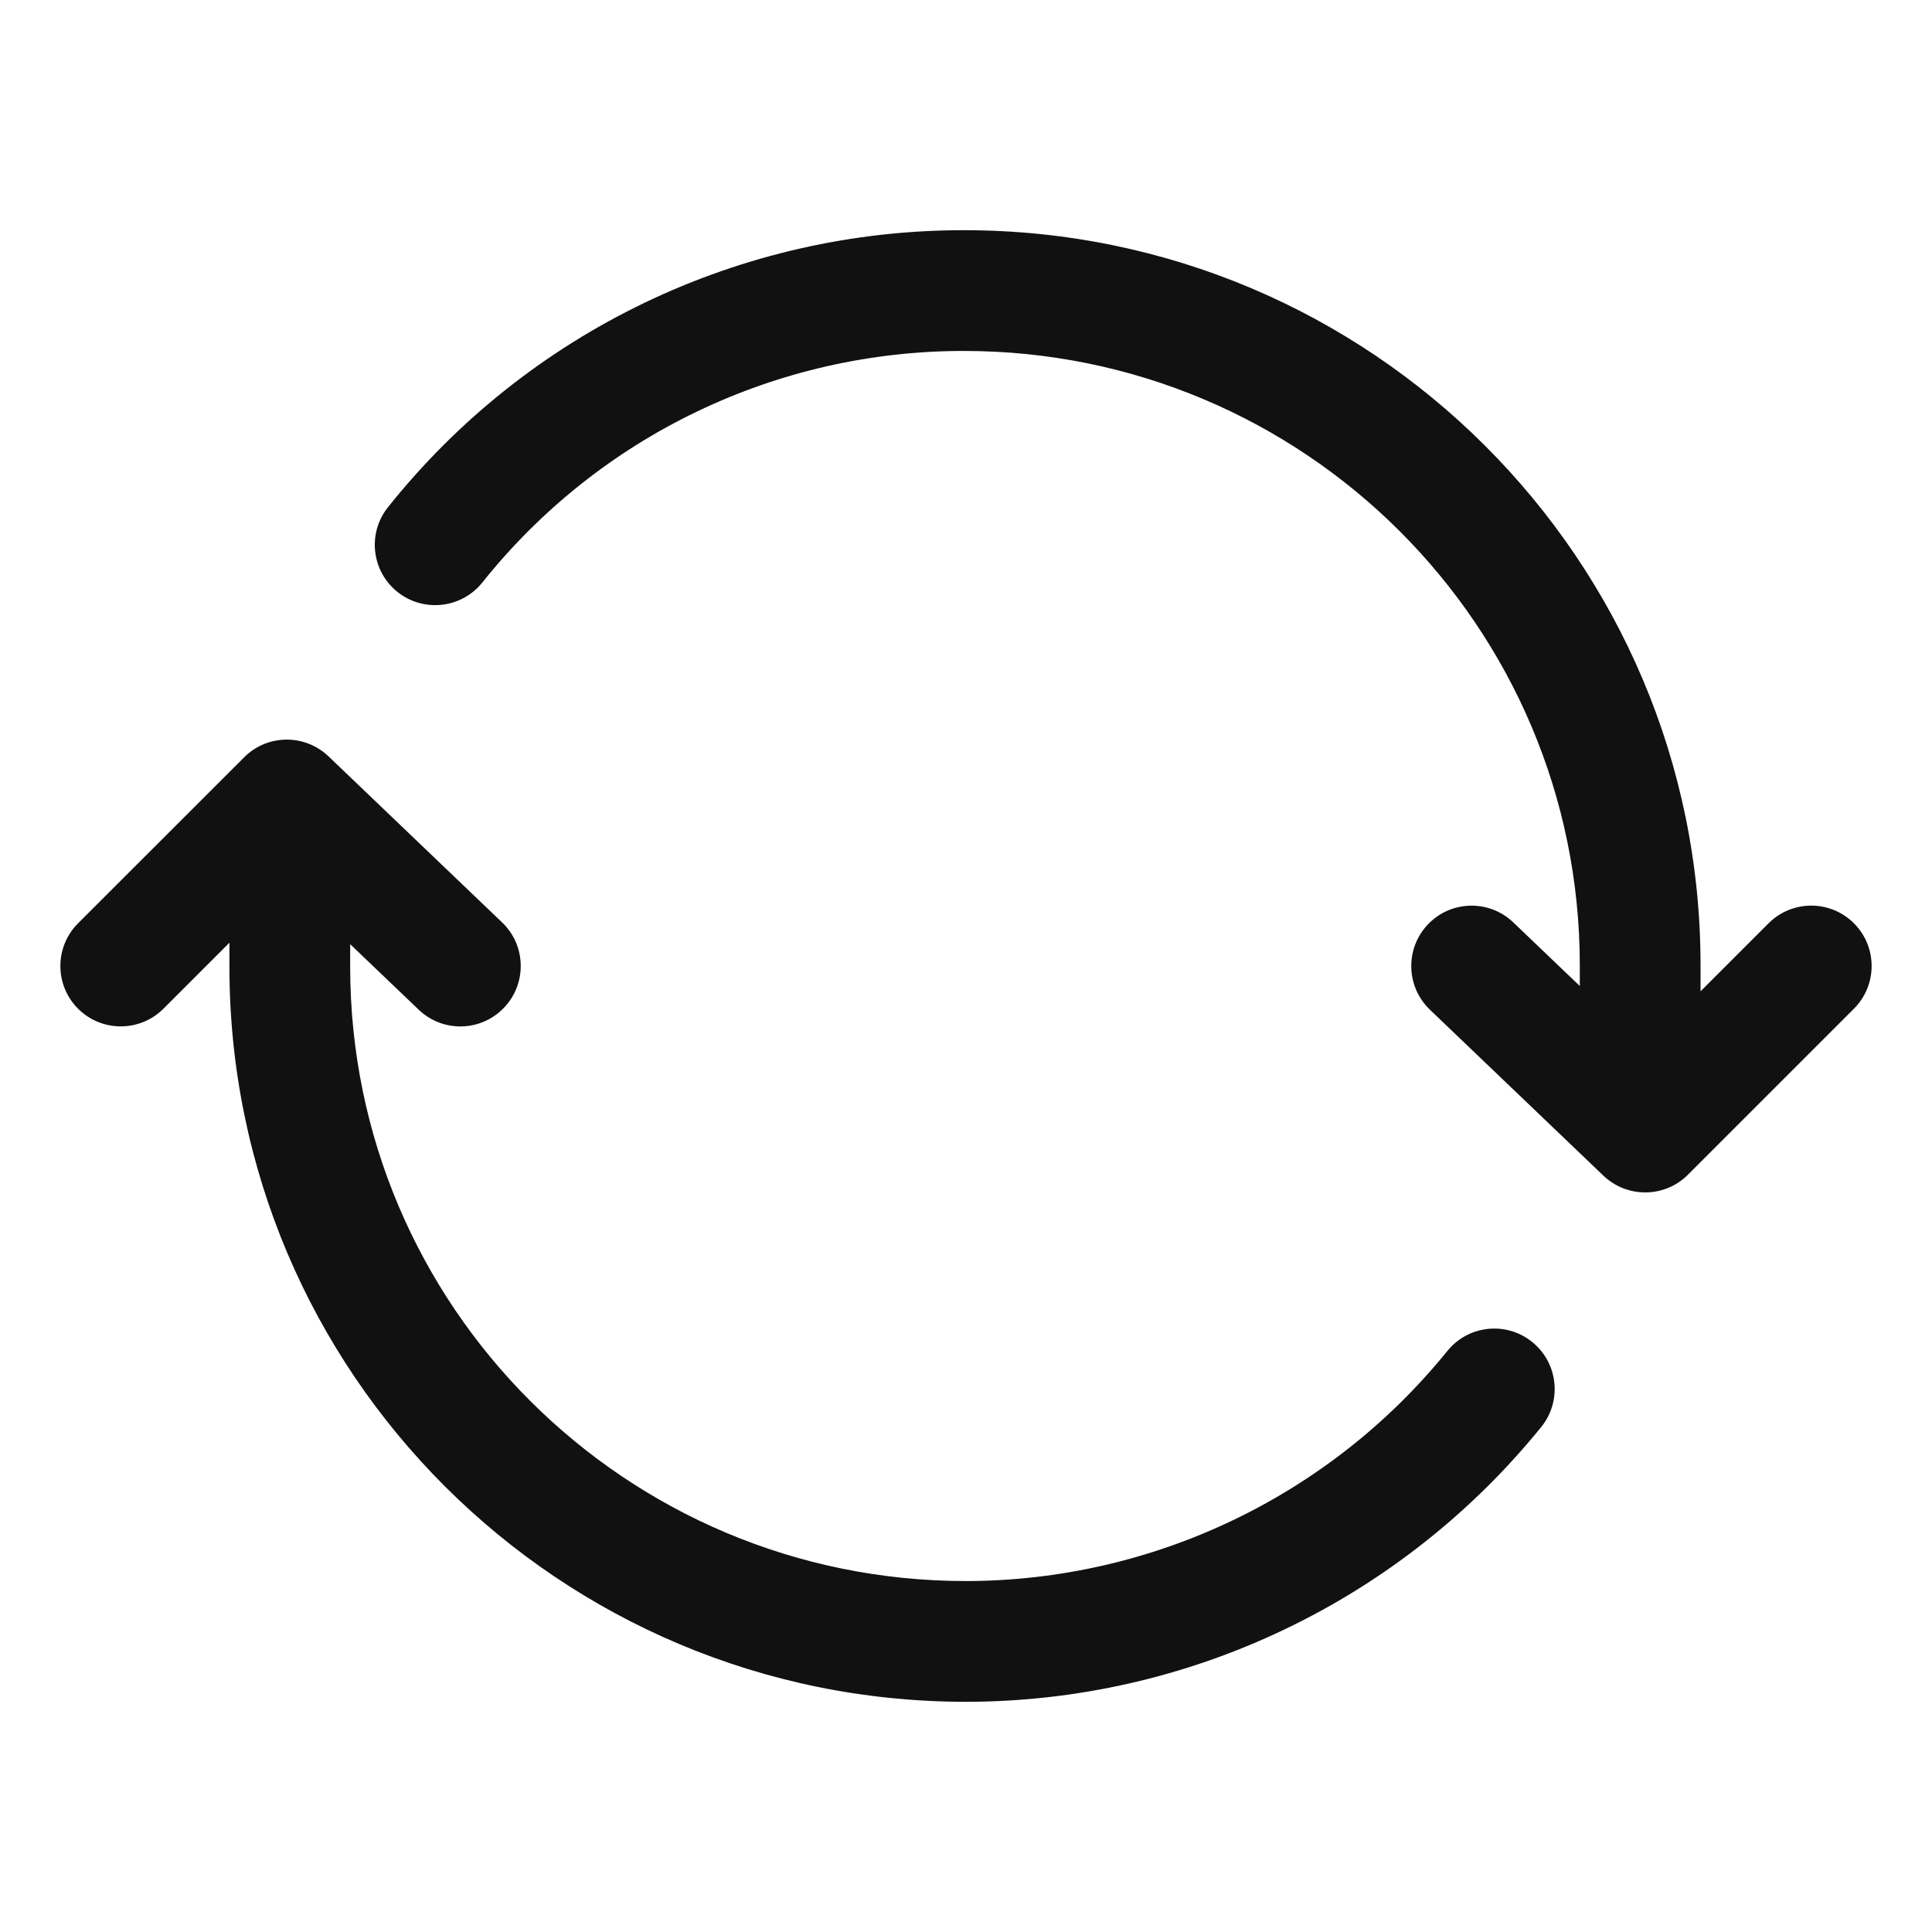 <svg width="20" height="20" viewBox="0 0 20 20" fill="none" xmlns="http://www.w3.org/2000/svg">
<g id="sync">
<path id="Vector" fill-rule="evenodd" clip-rule="evenodd" d="M6.671 3.135C7.703 2.639 8.834 2.382 9.98 2.383C14.189 2.383 17.604 5.789 17.604 9.992V10.262L18.308 9.558C18.552 9.314 18.948 9.314 19.192 9.558C19.436 9.802 19.436 10.198 19.192 10.442L17.473 12.161C17.233 12.401 16.845 12.405 16.599 12.171L14.802 10.452C14.553 10.213 14.544 9.818 14.783 9.568C15.021 9.319 15.417 9.31 15.666 9.549L16.354 10.207V9.992C16.354 6.482 13.501 3.633 9.979 3.633L9.979 3.633C9.021 3.632 8.075 3.847 7.212 4.262C6.349 4.676 5.591 5.281 4.994 6.029C4.778 6.299 4.385 6.343 4.115 6.128C3.845 5.913 3.801 5.519 4.017 5.25C4.731 4.354 5.638 3.631 6.671 3.135ZM2.527 7.84C2.767 7.599 3.155 7.595 3.401 7.83L5.198 9.549C5.447 9.787 5.456 10.183 5.217 10.432C4.979 10.682 4.583 10.691 4.334 10.452L3.625 9.774V10.007C3.625 13.521 6.477 16.367 10 16.367C10.955 16.366 11.898 16.151 12.76 15.739C13.622 15.327 14.382 14.728 14.983 13.985C15.2 13.717 15.594 13.675 15.862 13.893C16.13 14.11 16.172 14.503 15.955 14.772C15.236 15.659 14.329 16.375 13.299 16.867C12.269 17.36 11.143 17.616 10.001 17.617L10 17.617C5.789 17.617 2.375 14.214 2.375 10.007V9.759L1.692 10.442C1.448 10.686 1.052 10.686 0.808 10.442C0.564 10.198 0.564 9.802 0.808 9.558L2.527 7.84Z" fill="#111112"/>
</g>
</svg>
